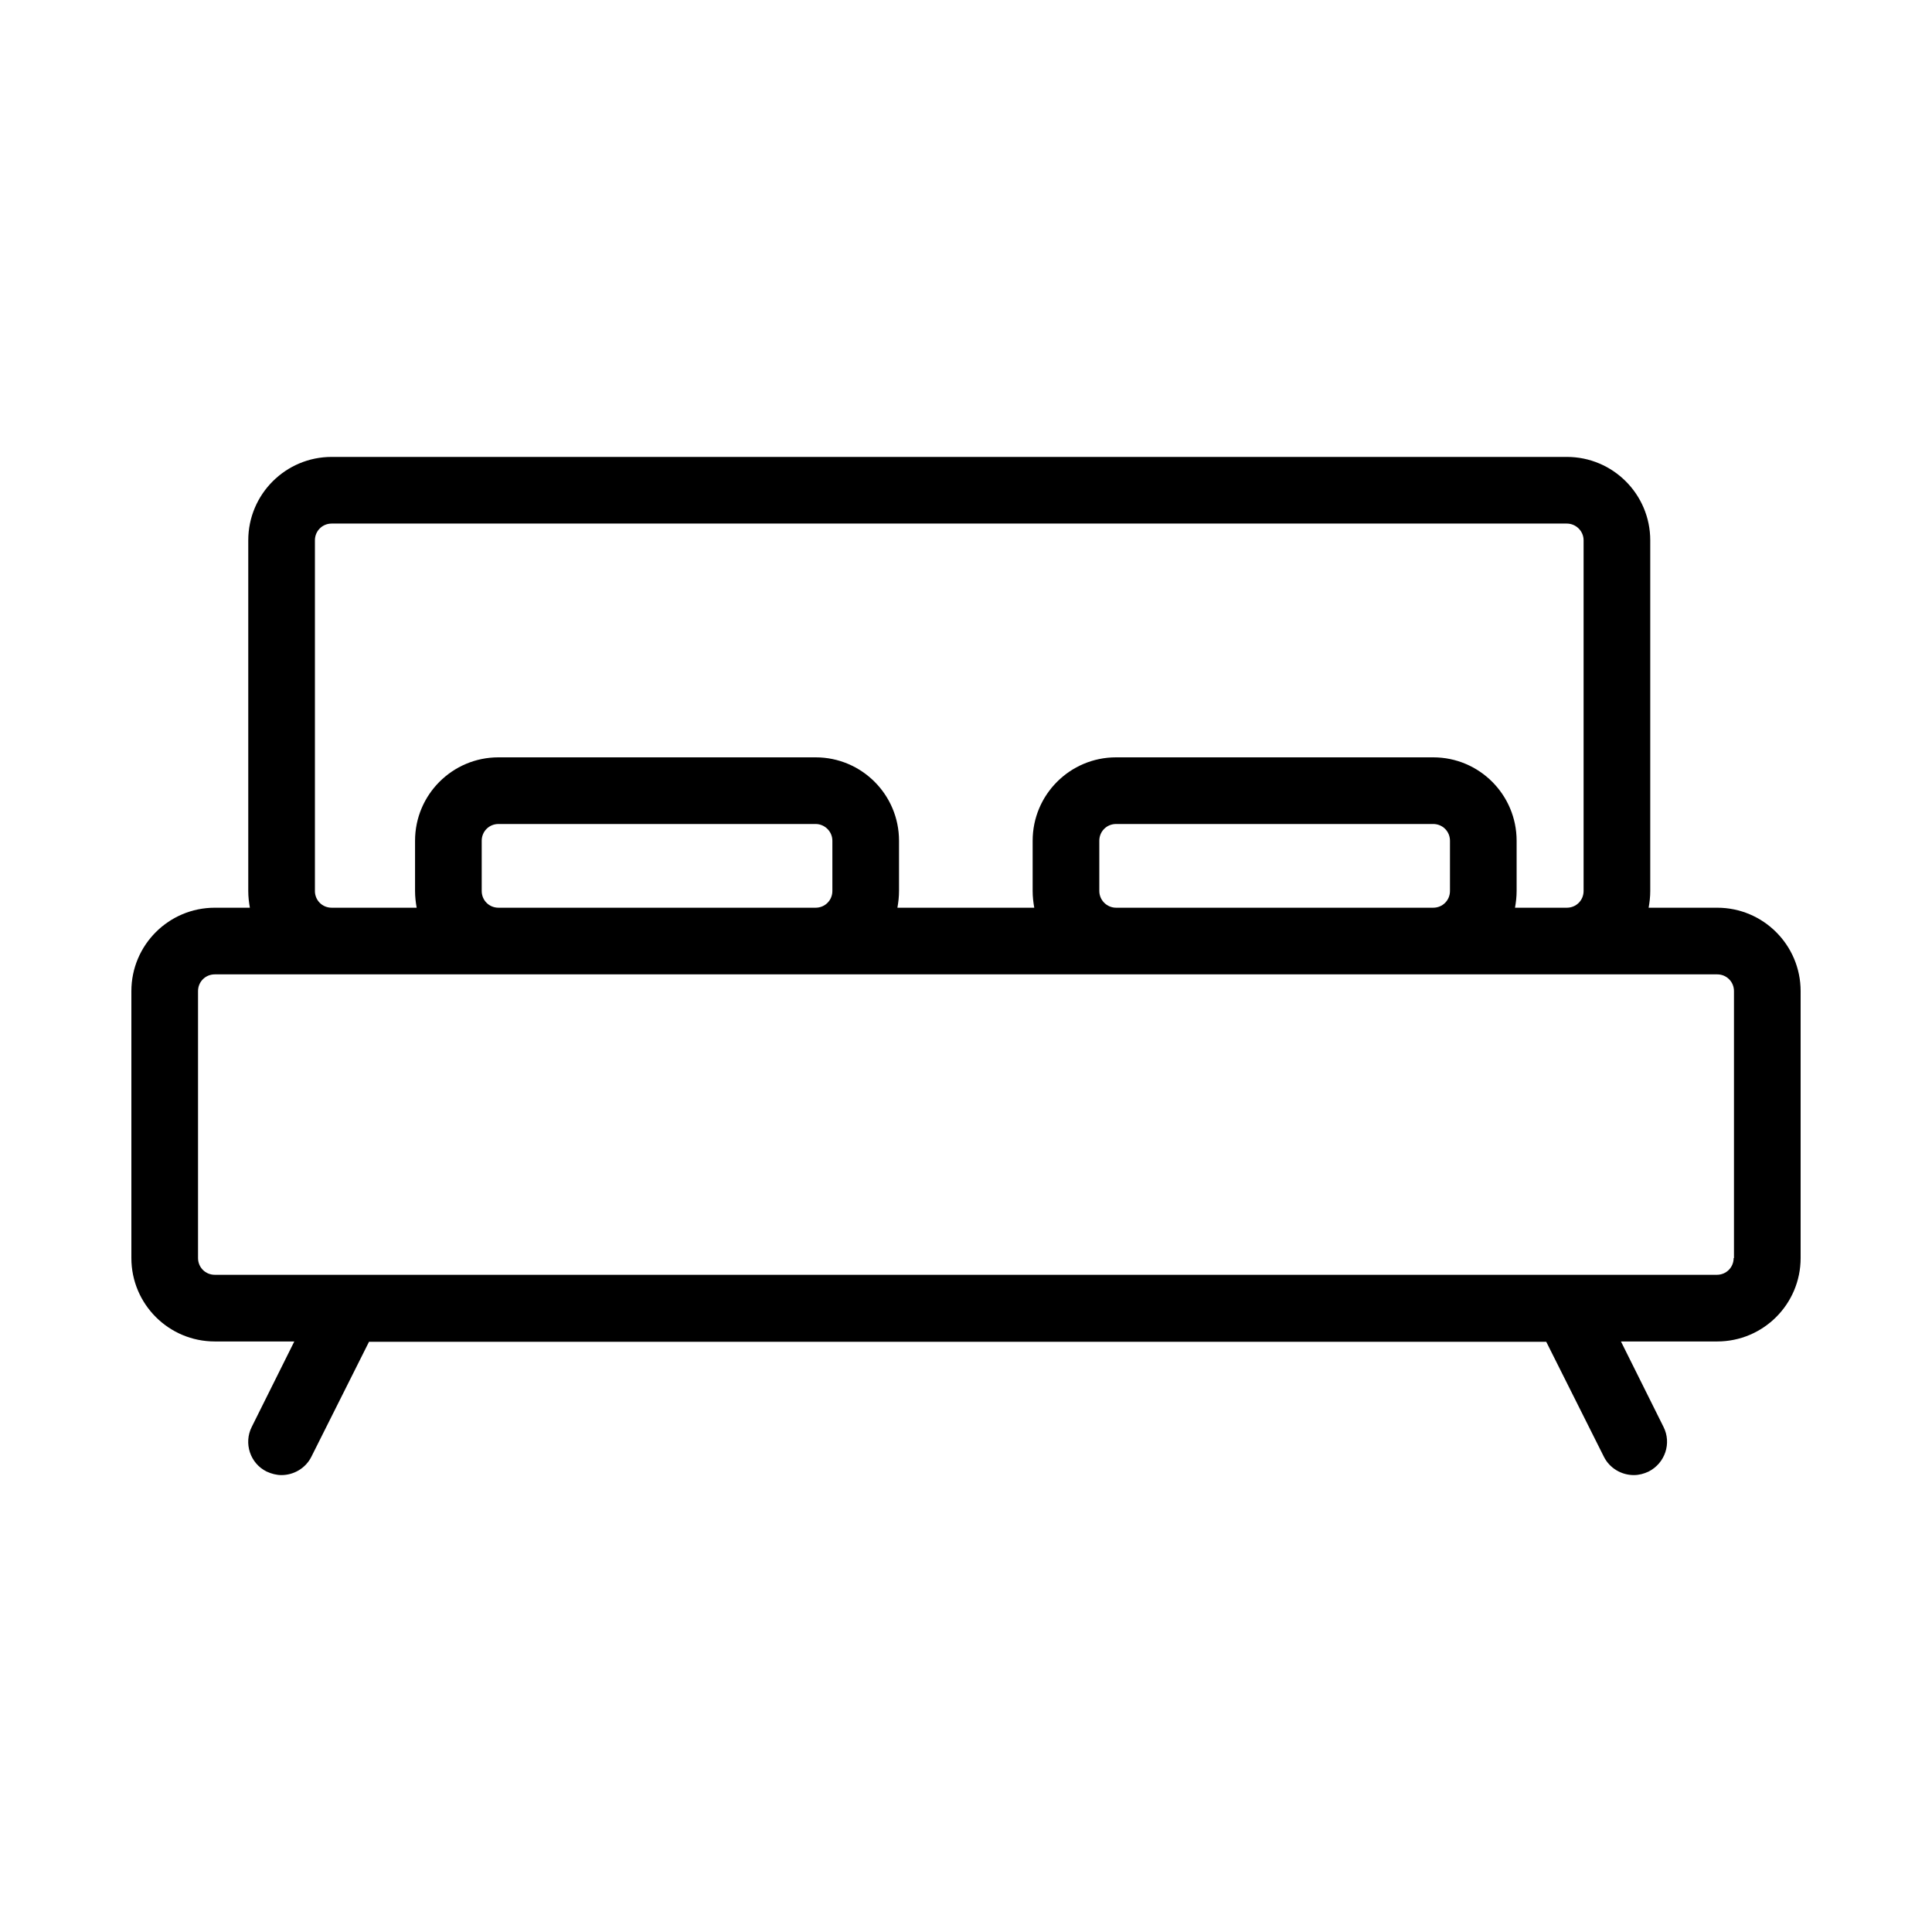 <?xml version="1.0" encoding="UTF-8"?>
<svg id="_配置データ" data-name="配置データ" xmlns="http://www.w3.org/2000/svg" viewBox="0 0 60 60">
  <path d="m53.33,28.19h-2.13c.03-.17.05-.34.05-.52v-10.89c0-1.43-1.16-2.59-2.59-2.59H10.3c-1.43,0-2.59,1.16-2.59,2.59v10.89c0,.18.02.35.05.52h-1.09c-1.43,0-2.59,1.16-2.59,2.59v8.29c0,1.43,1.16,2.59,2.59,2.59h2.47l-1.32,2.65c-.26.51-.05,1.14.46,1.39.15.07.31.11.46.11.38,0,.75-.21.93-.57l1.79-3.57h36.56l1.79,3.57c.18.36.55.57.93.57.16,0,.31-.04.46-.11.51-.26.72-.88.46-1.39l-1.32-2.65h2.99c1.43,0,2.59-1.16,2.59-2.59v-8.29c0-1.43-1.16-2.59-2.59-2.59Zm-43.55-.52v-10.89c0-.29.23-.52.52-.52h38.36c.28,0,.52.23.52.52v10.89c0,.29-.23.52-.52.52h-1.61c.03-.17.05-.34.05-.52v-1.56c0-1.43-1.16-2.59-2.59-2.59h-9.85c-1.43,0-2.59,1.16-2.59,2.59v1.56c0,.18.02.35.05.52h-4.25c.03-.17.05-.34.05-.52v-1.56c0-1.43-1.16-2.59-2.59-2.59h-9.85c-1.43,0-2.59,1.16-2.59,2.59v1.56c0,.18.02.35.05.52h-2.64c-.29,0-.52-.23-.52-.52Zm24.36,0v-1.56c0-.29.23-.52.52-.52h9.85c.29,0,.52.23.52.52v1.56c0,.29-.23.52-.52.52h-9.85c-.28,0-.52-.23-.52-.52Zm-19.18,0v-1.56c0-.29.23-.52.52-.52h9.85c.28,0,.52.23.52.52v1.56c0,.29-.23.52-.52.52h-9.85c-.29,0-.52-.23-.52-.52Zm38.88,11.4c0,.29-.23.52-.52.52H6.67c-.29,0-.52-.23-.52-.52v-8.29c0-.29.23-.52.52-.52h46.66c.29,0,.52.23.52.52v8.29Z"/>
</svg>
